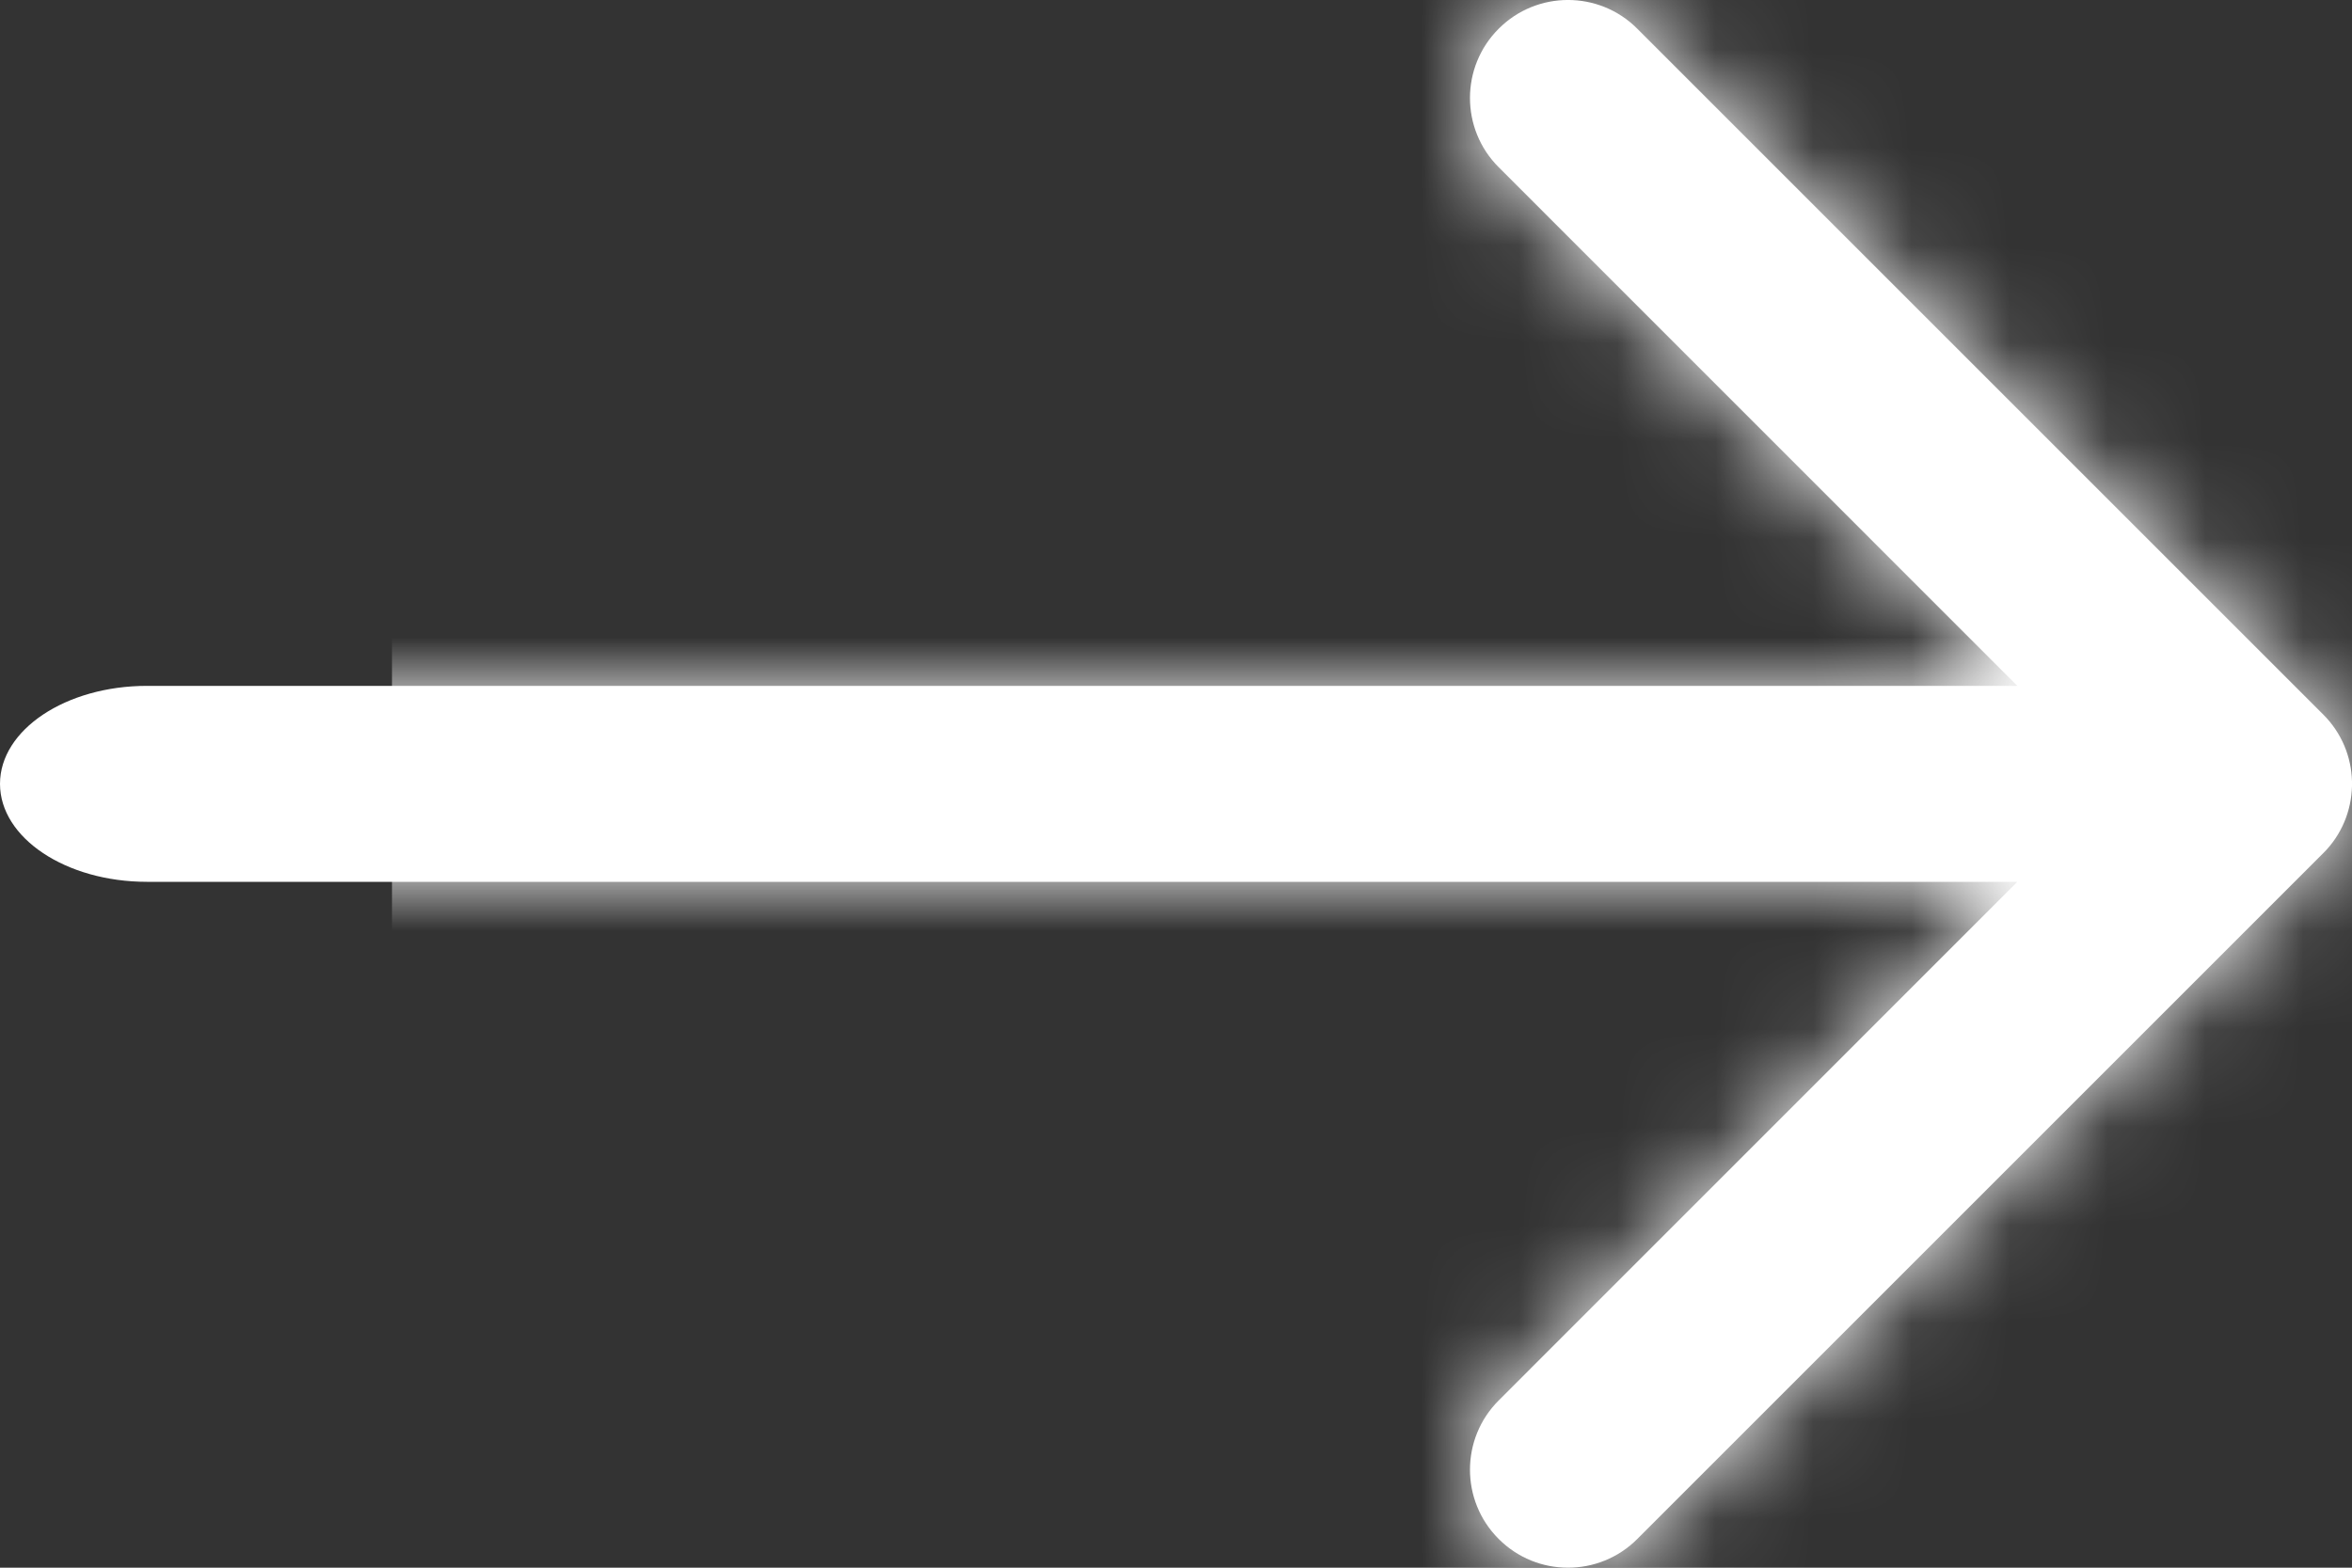 <svg width="24" height="16" viewBox="0 0 24 16" fill="none" xmlns="http://www.w3.org/2000/svg">
<rect x="0" y="0" width="24" height="16" fill="#333333" stroke="none"/>
<g clip-path="url(#clip0_6414_15112)">
<g clip-path="url(#clip1_6414_15112)">
<g clip-path="url(#clip2_6414_15112)">
<path d="M16.707 0.293L23.707 7.293C23.896 7.482 23.994 7.727 24 7.975C24 7.983 24 7.991 24 8L24 8.026C23.993 8.273 23.896 8.519 23.707 8.707L16.707 15.707C16.317 16.098 15.683 16.098 15.293 15.707C14.902 15.317 14.902 14.683 15.293 14.293L20.585 9H1.5C0.672 9 0 8.552 0 8C0 7.448 0.672 7 1.5 7H20.585L15.293 1.707C14.902 1.317 14.902 0.683 15.293 0.293C15.683 -0.098 16.317 -0.098 16.707 0.293Z" fill="white"/>
<mask id="mask0_6414_15112" style="mask-type:luminance" maskUnits="userSpaceOnUse" x="0" y="0" width="24" height="16">
<path d="M16.707 0.293L23.707 7.293C23.896 7.482 23.994 7.727 24 7.975C24 7.983 24 7.991 24 8L24 8.026C23.993 8.273 23.896 8.519 23.707 8.707L16.707 15.707C16.317 16.098 15.683 16.098 15.293 15.707C14.902 15.317 14.902 14.683 15.293 14.293L20.585 9H1.5C0.672 9 0 8.552 0 8C0 7.448 0.672 7 1.5 7H20.585L15.293 1.707C14.902 1.317 14.902 0.683 15.293 0.293C15.683 -0.098 16.317 -0.098 16.707 0.293Z" fill="white"/>
</mask>
<g mask="url(#mask0_6414_15112)">
<path d="M28 -4H4V20H28V-4Z" fill="white"/>
</g>
</g>
</g>
</g>
<defs>
<clipPath id="clip0_6414_15112">
<rect width="24" height="16" fill="white"/>
</clipPath>
<clipPath id="clip1_6414_15112">
<rect width="24" height="16" fill="white"/>
</clipPath>
<clipPath id="clip2_6414_15112">
<rect width="24" height="16" fill="white"/>
</clipPath>
</defs>
</svg>
